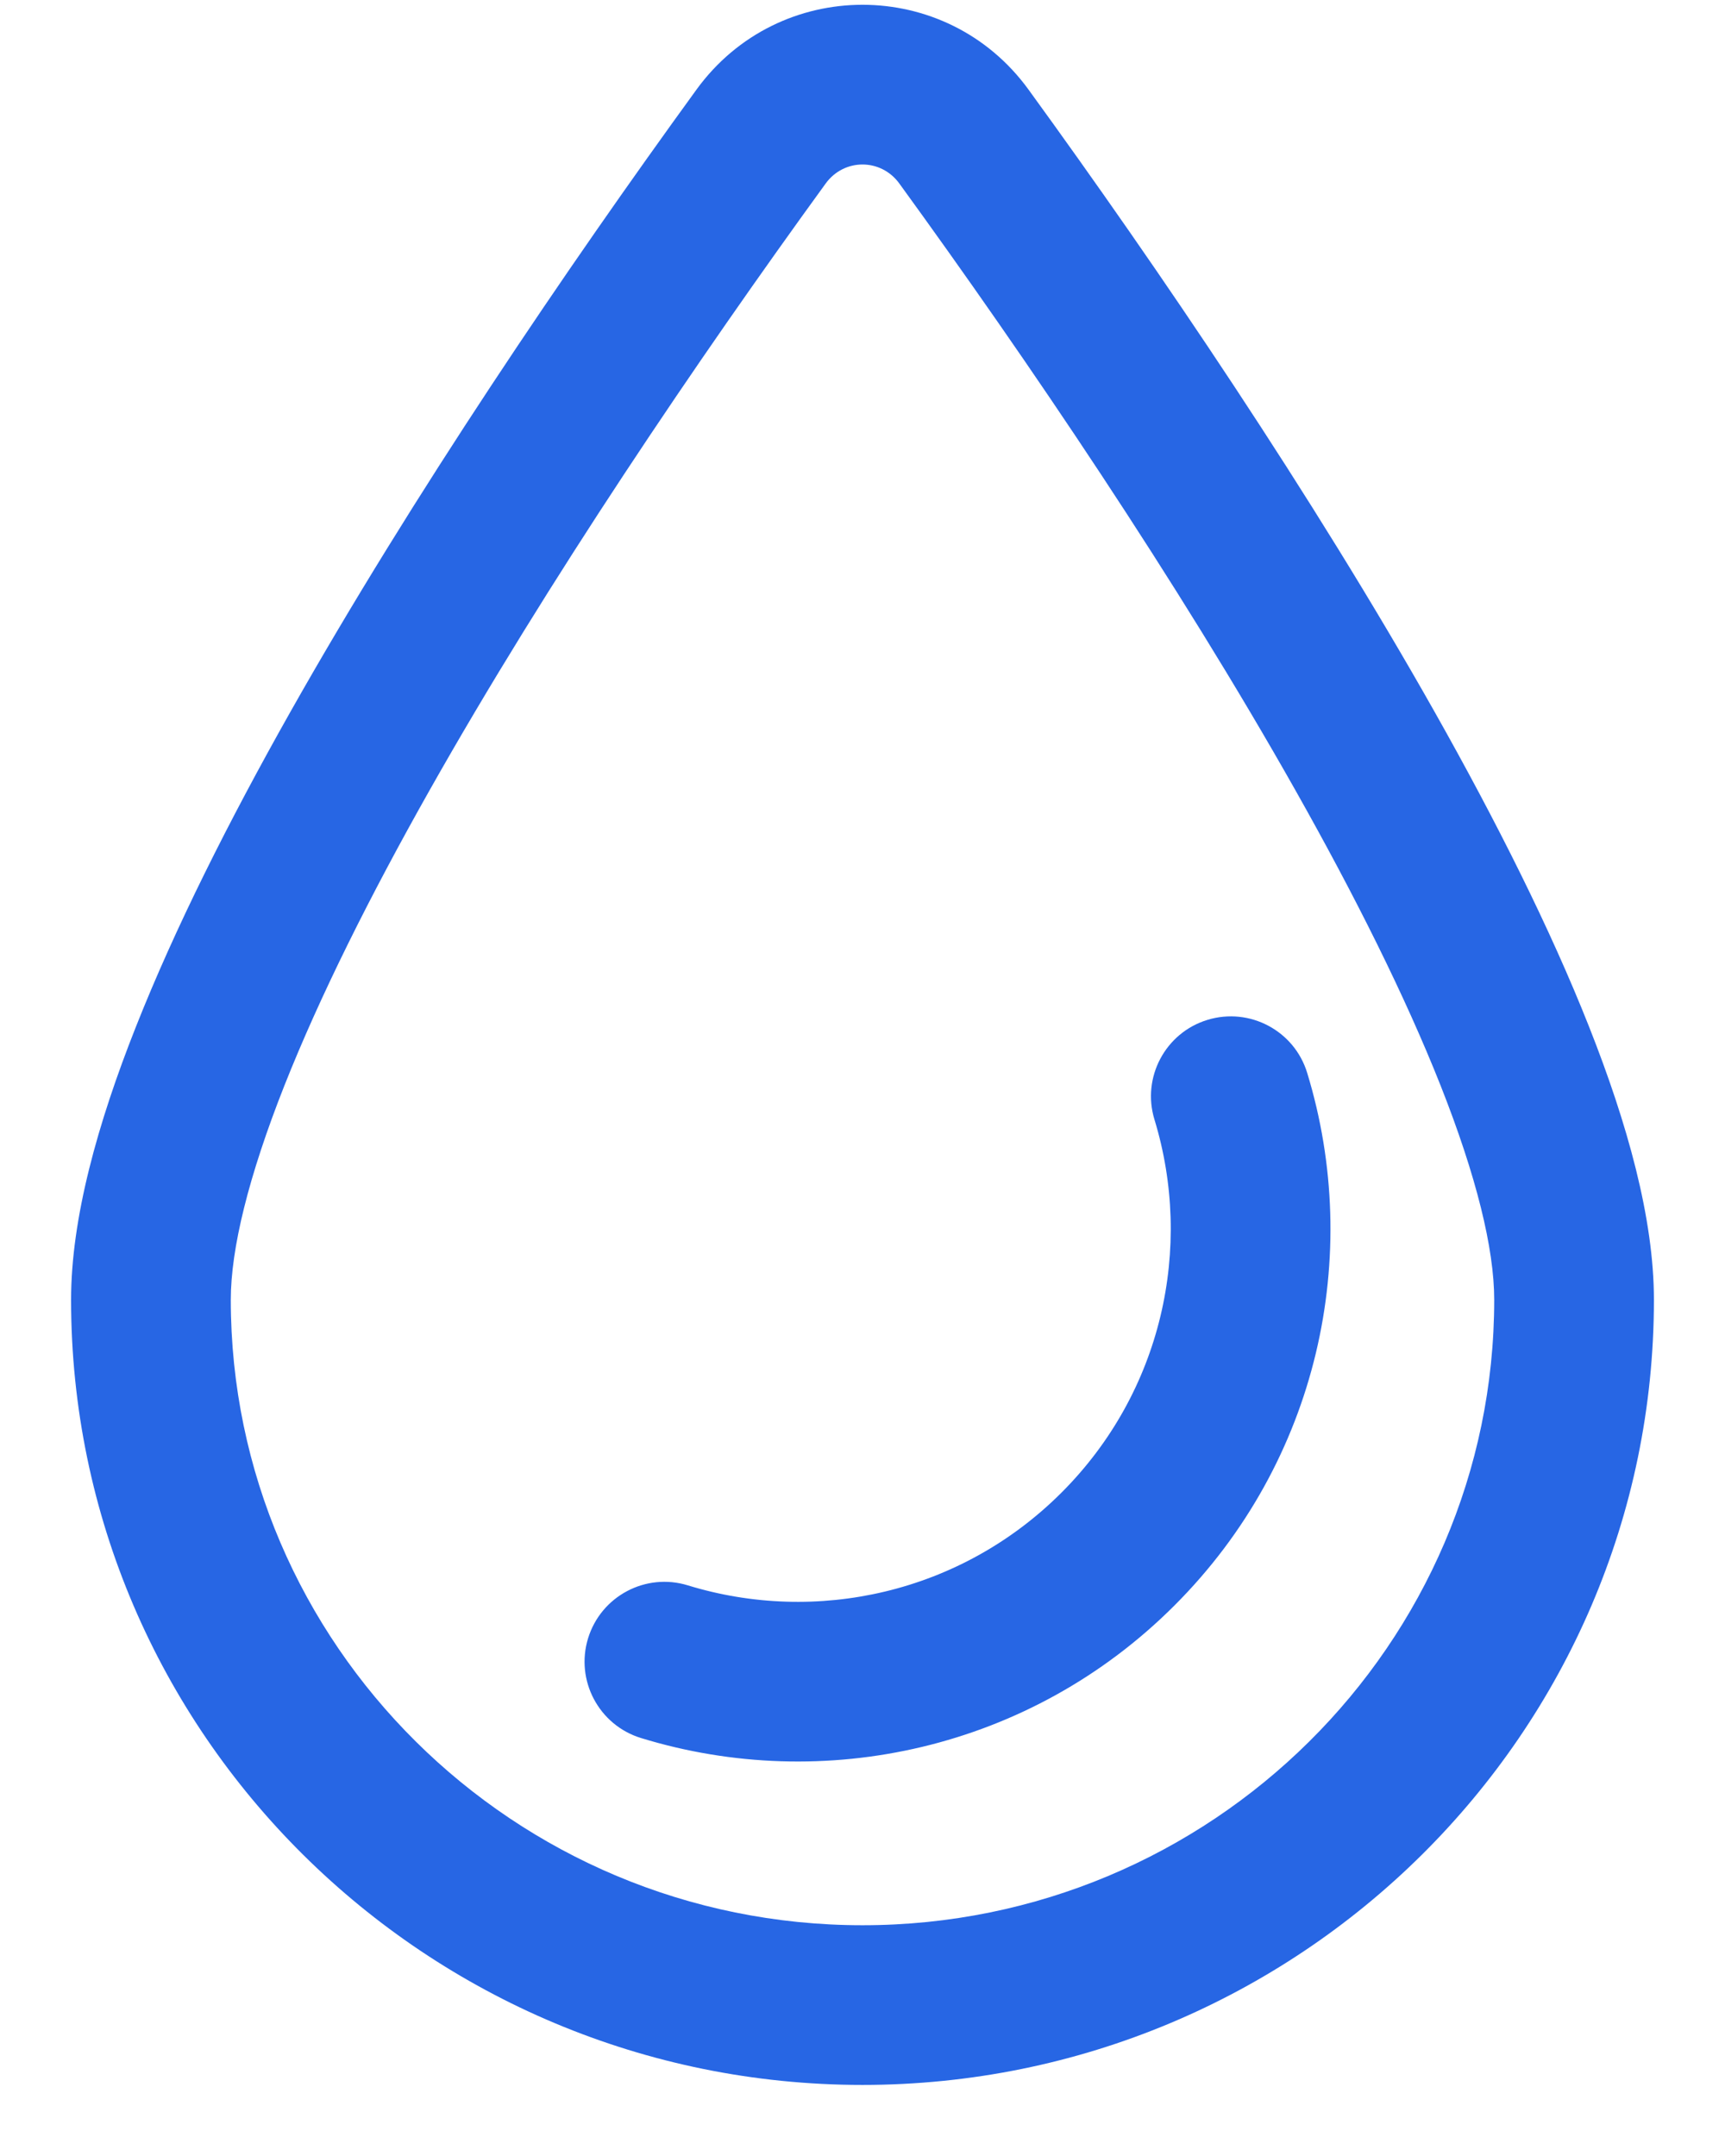 <svg width="24" height="30" viewBox="0 0 24 30" fill="none" xmlns="http://www.w3.org/2000/svg">
<path fill-rule="evenodd" clip-rule="evenodd" d="M11.488 2.553C11.744 2.201 12.256 2.201 12.512 2.553C14.285 4.994 16.38 8.083 18.027 11.003C18.851 12.464 19.551 13.863 20.043 15.105C20.543 16.369 20.789 17.377 20.789 18.086C20.789 22.875 16.854 26.789 12 26.789C7.146 26.789 3.211 22.874 3.211 18.086C3.211 17.377 3.457 16.369 3.957 15.105C4.449 13.863 5.149 12.464 5.973 11.003C7.62 8.083 9.715 4.994 11.488 2.553ZM14.31 1.247C13.167 -0.327 10.833 -0.327 9.69 1.247C7.891 3.724 5.742 6.889 4.037 9.911C3.185 11.422 2.433 12.917 1.891 14.287C1.357 15.634 0.989 16.955 0.989 18.086C0.989 24.12 5.936 29.011 12 29.011C18.064 29.011 23.011 24.12 23.011 18.086C23.011 16.955 22.642 15.634 22.109 14.287C21.567 12.917 20.815 11.422 19.963 9.911C18.258 6.889 16.109 3.724 14.31 1.247ZM9.571 22.06C8.984 21.879 8.363 22.209 8.182 22.796C8.002 23.382 8.332 24.004 8.918 24.184C11.454 24.963 14.331 24.35 16.34 22.34C18.348 20.333 18.961 17.462 18.187 14.929C18.008 14.342 17.387 14.012 16.8 14.191C16.213 14.37 15.883 14.992 16.062 15.578C16.605 17.357 16.172 19.366 14.769 20.769C13.364 22.174 11.352 22.607 9.571 22.06Z" fill="#2766E4"/>
</svg>
